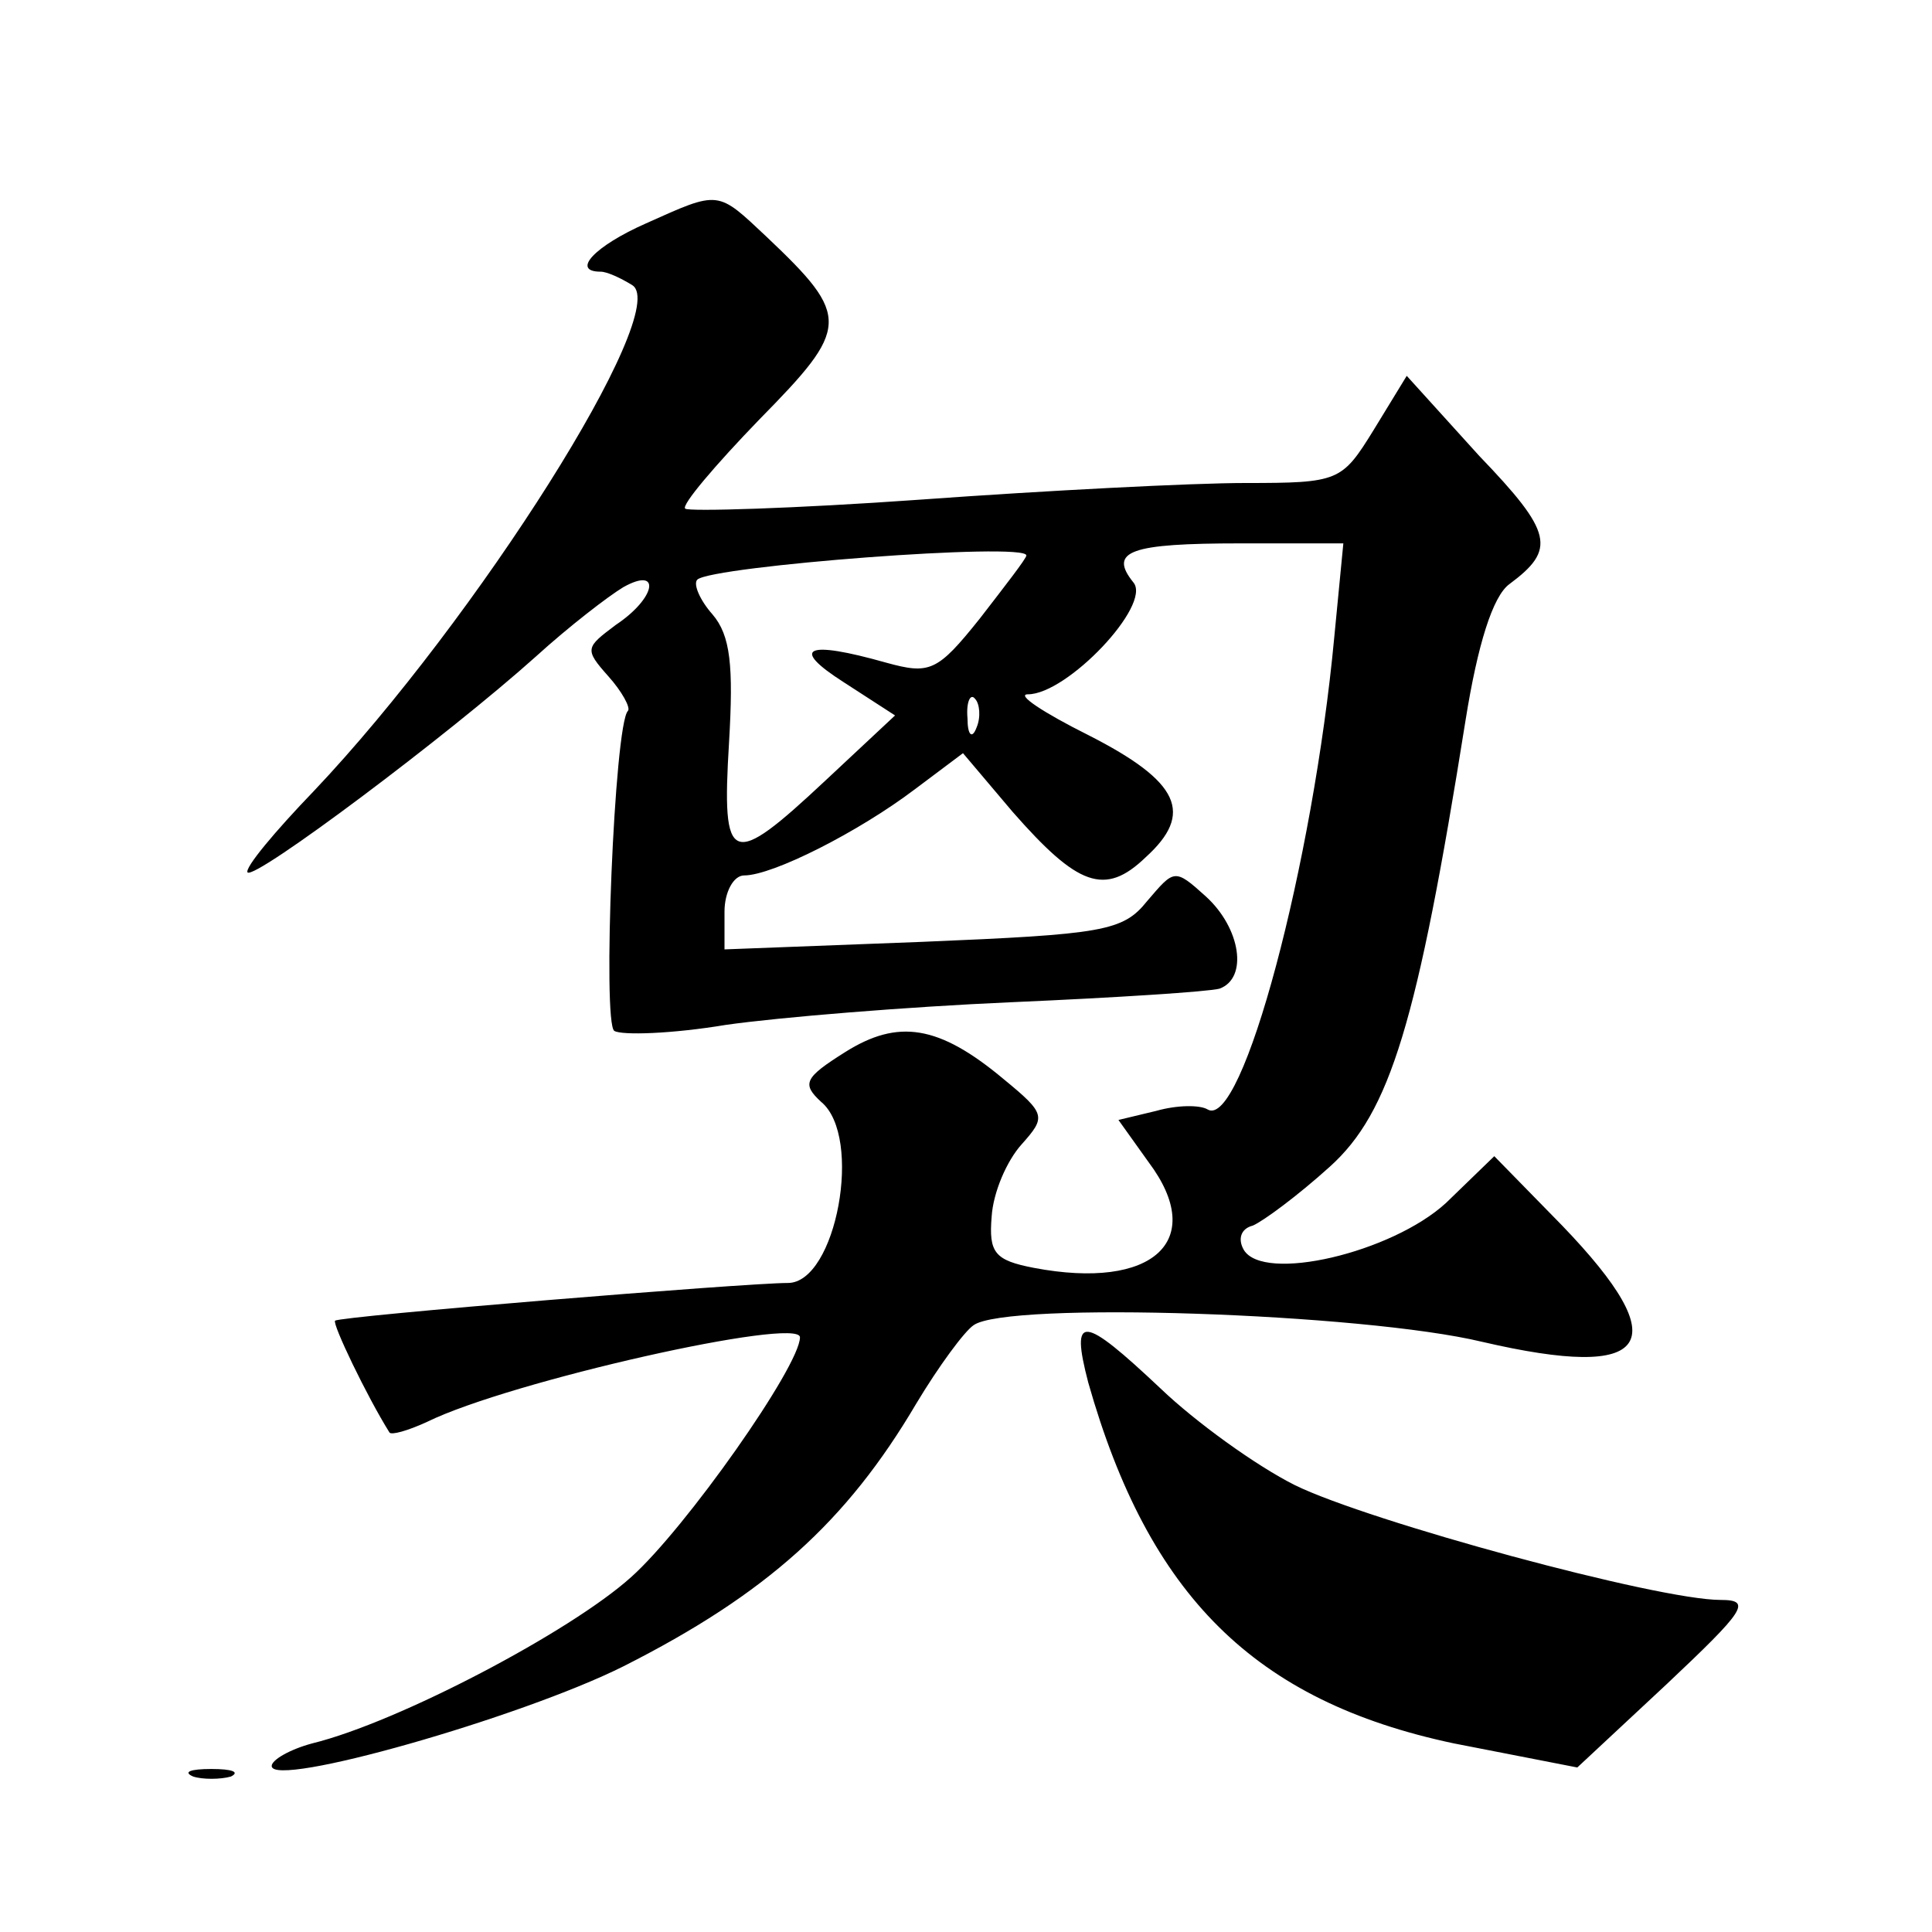 <?xml version="1.0" standalone="no"?>
<!DOCTYPE svg PUBLIC "-//W3C//DTD SVG 20010904//EN"
 "http://www.w3.org/TR/2001/REC-SVG-20010904/DTD/svg10.dtd">
<svg version="1.0" xmlns="http://www.w3.org/2000/svg"
 width="128pt" height="128pt" viewBox="0 0 128 128"
 preserveAspectRatio="xMidYMid meet">
<g transform="translate(0,128) scale(0.1,-0.1)"
fill="#0" stroke="none">
<path d="M428 1132 c-34 -15 -50 -32 -30 -32 4 0 13 -4 21 -9 26 -17 -103 -221
-211 -335 -26 -27 -46 -51 -44 -54 5 -5 133 91 191 143 22 20 48 40 58 46 25 14
22 -7 -5 -25 -20 -15 -21 -16 -5 -34 9 -10 15 -21 13 -23 -9 -9 -17 -207 -9 -212
5 -3 38 -2 74 4 35 5 120 12 189 15 69 3 131 7 138 9 19 7 14 40 -9 61 -21 19 -21
18 -39 -3 -16 -20 -29 -22 -149 -27 l-131 -5 0 25 c0 13 6 24 13 24 19 0 76 29
113 57 l32 24 33 -39 c43 -49 61 -56 88 -30 32 29 23 50 -38 81 -30 15 -48 27 -40
27 26 0 82 59 70 74 -17 21 -2 26 71 26 l68 0 -6 -62 c-14 -150 -61 -327 -84 -313
-5 3 -20 3 -34 -1 l-25 -6 20 -28 c39 -52 3 -85 -76 -70 -26 5 -30 10 -28 34 1
16 10 37 20 48 16 18 16 20 -12 43 -43 36 -70 40 -105 18 -27 -17 -29 -21 -16 -33
28 -23 10 -120 -22 -120 -28 0 -297 -22 -300 -25 -2 -2 21 -50 36 -74 1 -2 12 1
25 7 55 27 247 70 247 56 0 -19 -76 -127 -112 -159 -40 -36 -154 -96 -211 -110
-15 -4 -27 -11 -27 -15 0 -15 165 32 233 66 95 48 148 96 194 174 15 25 32 48 38
52 22 16 258 8 337 -11 112 -26 129 -2 53 77 l-45 46 -32 -31 c-36 -33 -121 -53
-134 -31 -4 7 -2 14 6 16 7 3 30 20 51 39 40 36 58 95 90 296 8 50 18 82 29 90
31 23 29 34 -20 85 l-48 53 -22 -36 c-21 -34 -23 -35 -85 -35 -35 0 -132 -5 -215
-11 -84 -6 -154 -8 -156 -6 -3 2 20 29 49 59 60 61 61 68 5 121 -33 31 -31 31 -80
9z m252 -220 c0 -2 -14 -20 -31 -42 -28 -35 -33 -37 -62 -29 -53 15 -64 10 -28
-13 l34 -22 -46 -43 c-63 -59 -69 -57 -64 25 3 51 1 71 -11 85 -8 9 -13 20 -10
23 10 9 218 25 218 16z m-33 -114 c-3 -8 -6 -5 -6 6 -1 11 2 17 5 13 3 -3 4 -12
1 -19z M721 364 c40 -141 110 -211 242 -239 l82 -16 59 55 c52 49 57 56 36 56 -42
0 -233 52 -282 76 -26 13 -66 42 -89 64 -52 49 -60 50 -48 4z M128 103 c6 -2 18
-2 25 0 6 3 1 5 -13 5 -14 0 -19 -2 -12 -5z"/>
</g>
</svg>
